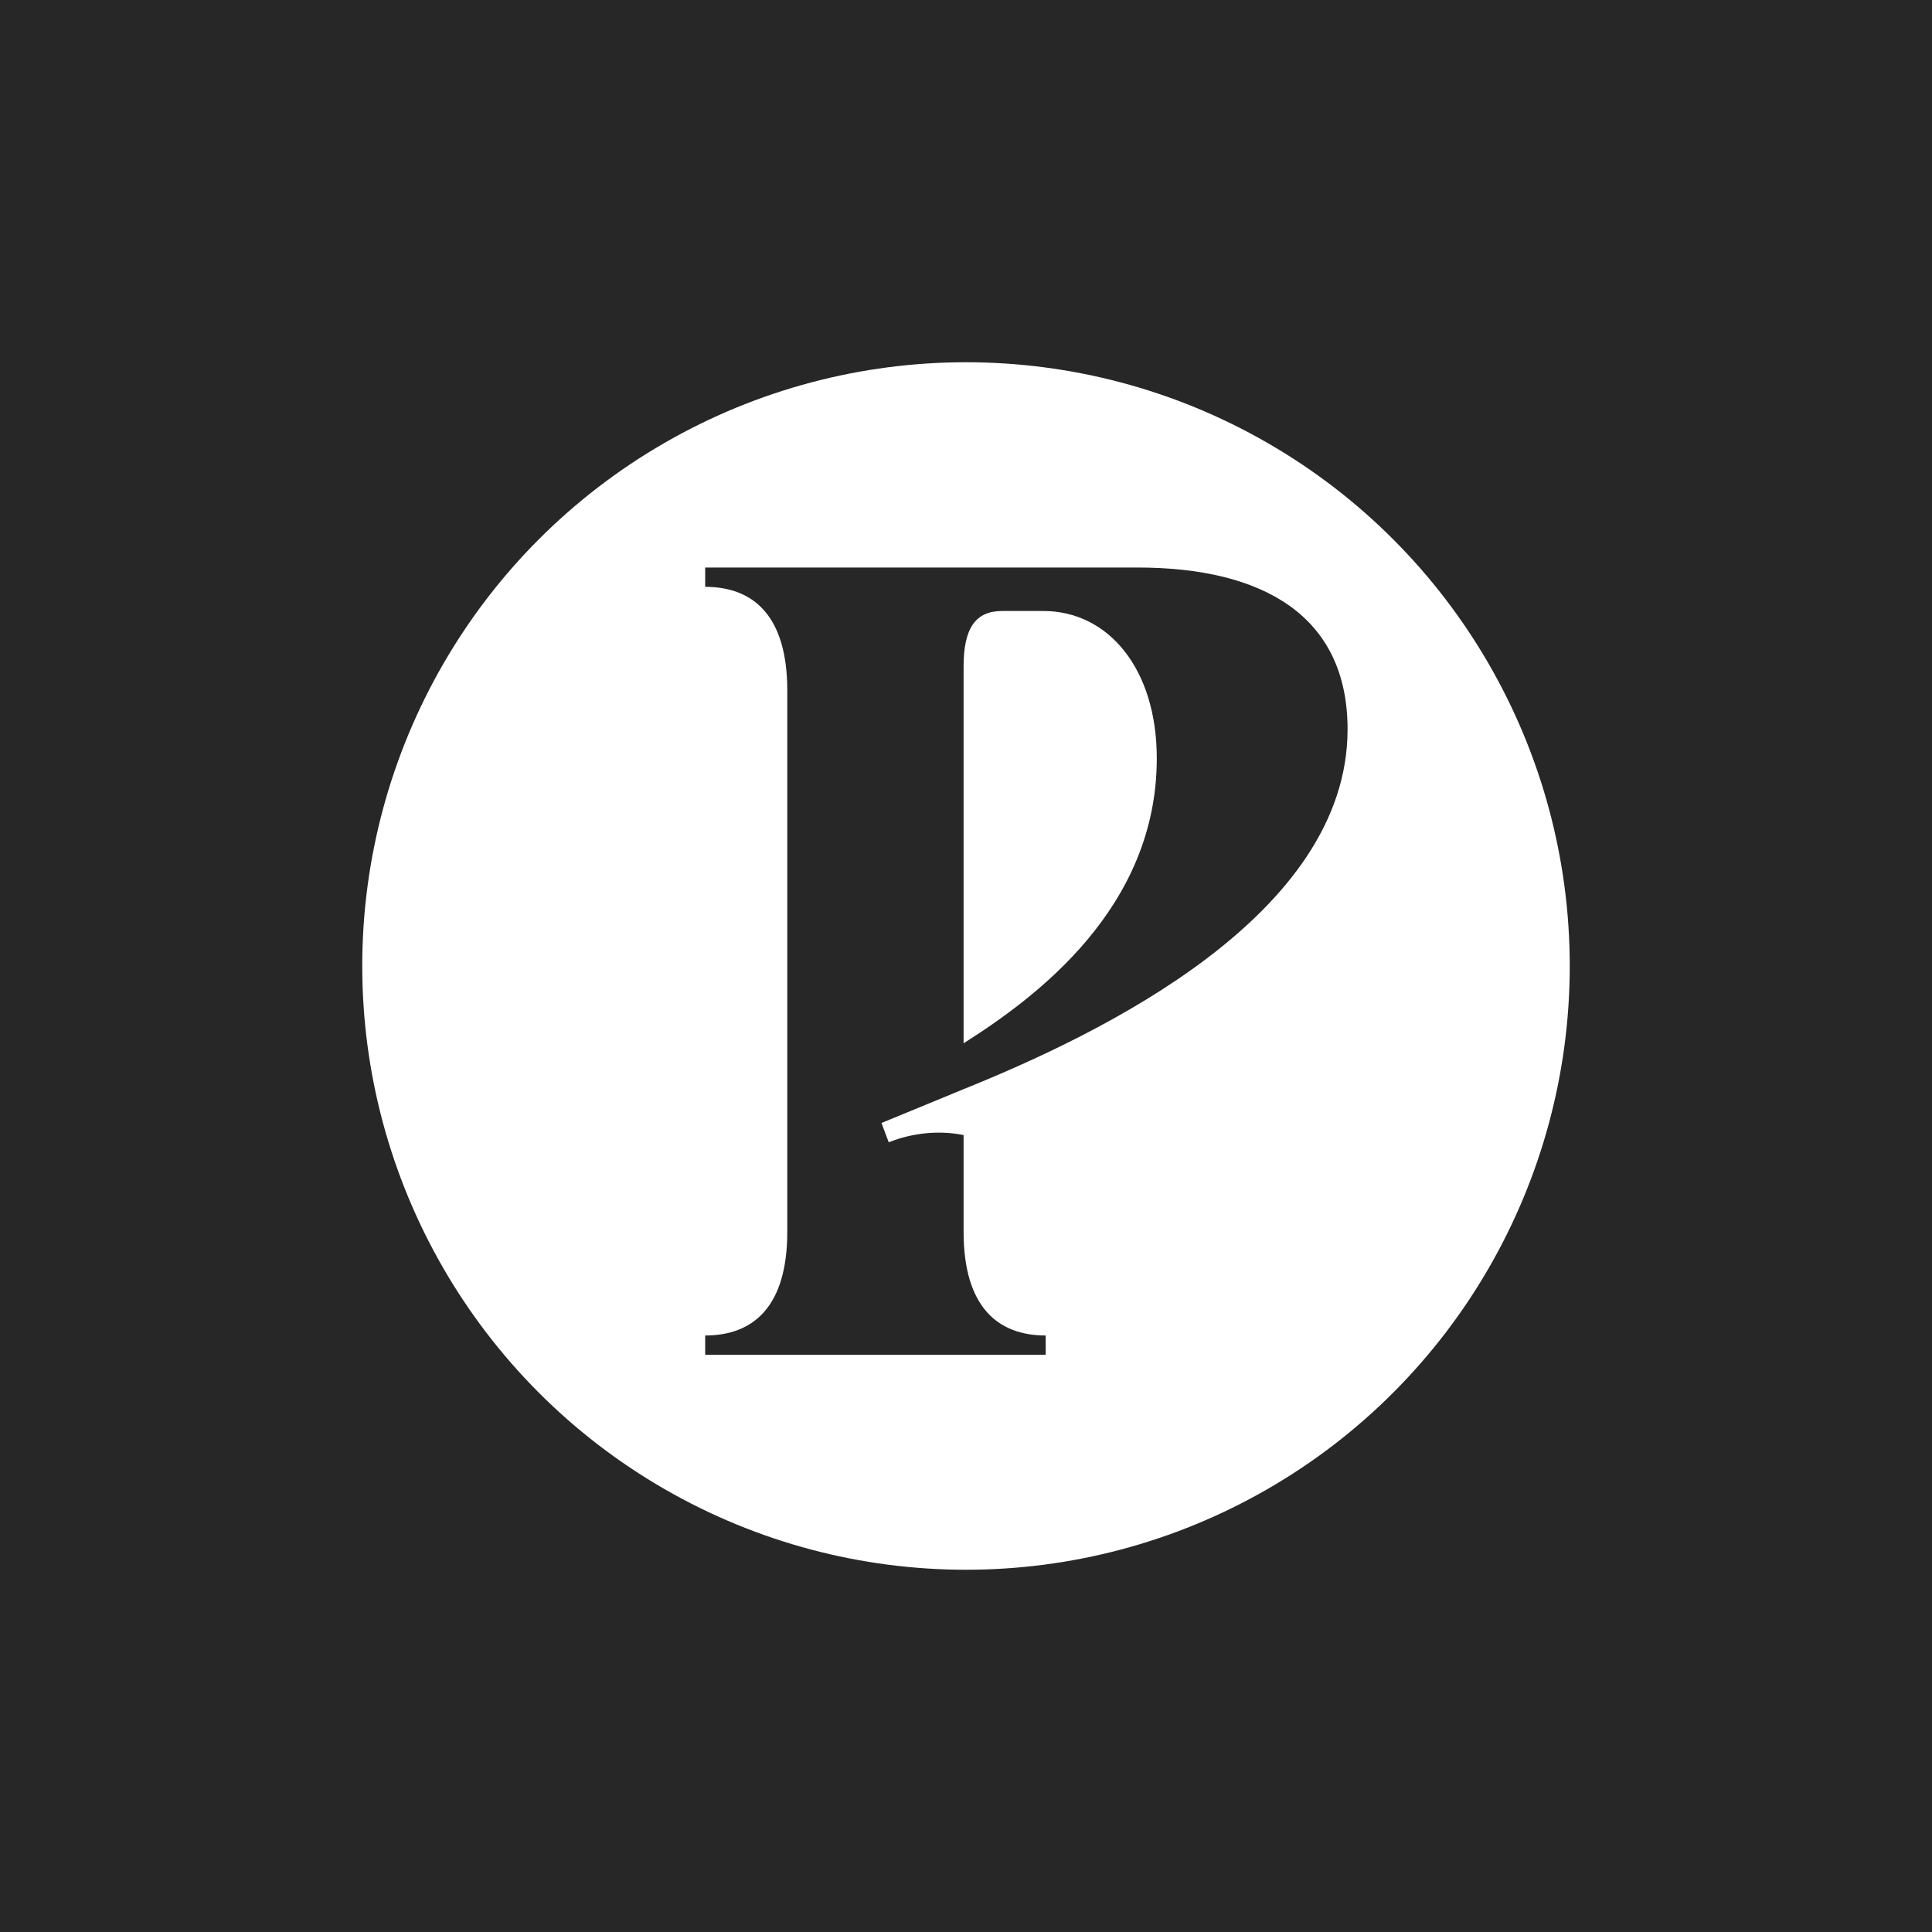 <?xml version="1.0" encoding="utf-8"?>
<!-- Generator: Adobe Illustrator 25.1.0, SVG Export Plug-In . SVG Version: 6.00 Build 0)  -->
<svg version="1.1" id="Layer_1" xmlns="http://www.w3.org/2000/svg" xmlns:xlink="http://www.w3.org/1999/xlink" x="0px" y="0px"
	 viewBox="0 0 80 80" style="enable-background:new 0 0 80 80;" xml:space="preserve">
<style type="text/css">
	.st0{fill:#272727;}
	.st1{fill:#FFFFFF;}
</style>
<rect class="st0" width="80" height="80"/>
<circle class="st1" cx="40" cy="40" r="25"/>
<path class="st0" d="M47.1,23.5H29.2v0.8c2,0,3.4,1.2,3.4,4.3V51c0,3.1-1.4,4.3-3.4,4.3v0.8h14.1v-0.8c-2,0-3.4-1.2-3.4-4.3v-4
	c-1-0.2-2.1-0.1-3.1,0.3l-0.3-0.8l3.4-1.4c5.7-2.3,15.9-7.2,15.9-14.9C55.8,25.5,52.3,23.5,47.1,23.5z M39.9,43.2V27.6
	c0-1.6,0.5-2.3,1.6-2.3h1.7c2.7,0,4.7,2.4,4.7,6.1C47.9,37.6,42.9,41.3,39.9,43.2z"/>
</svg>
